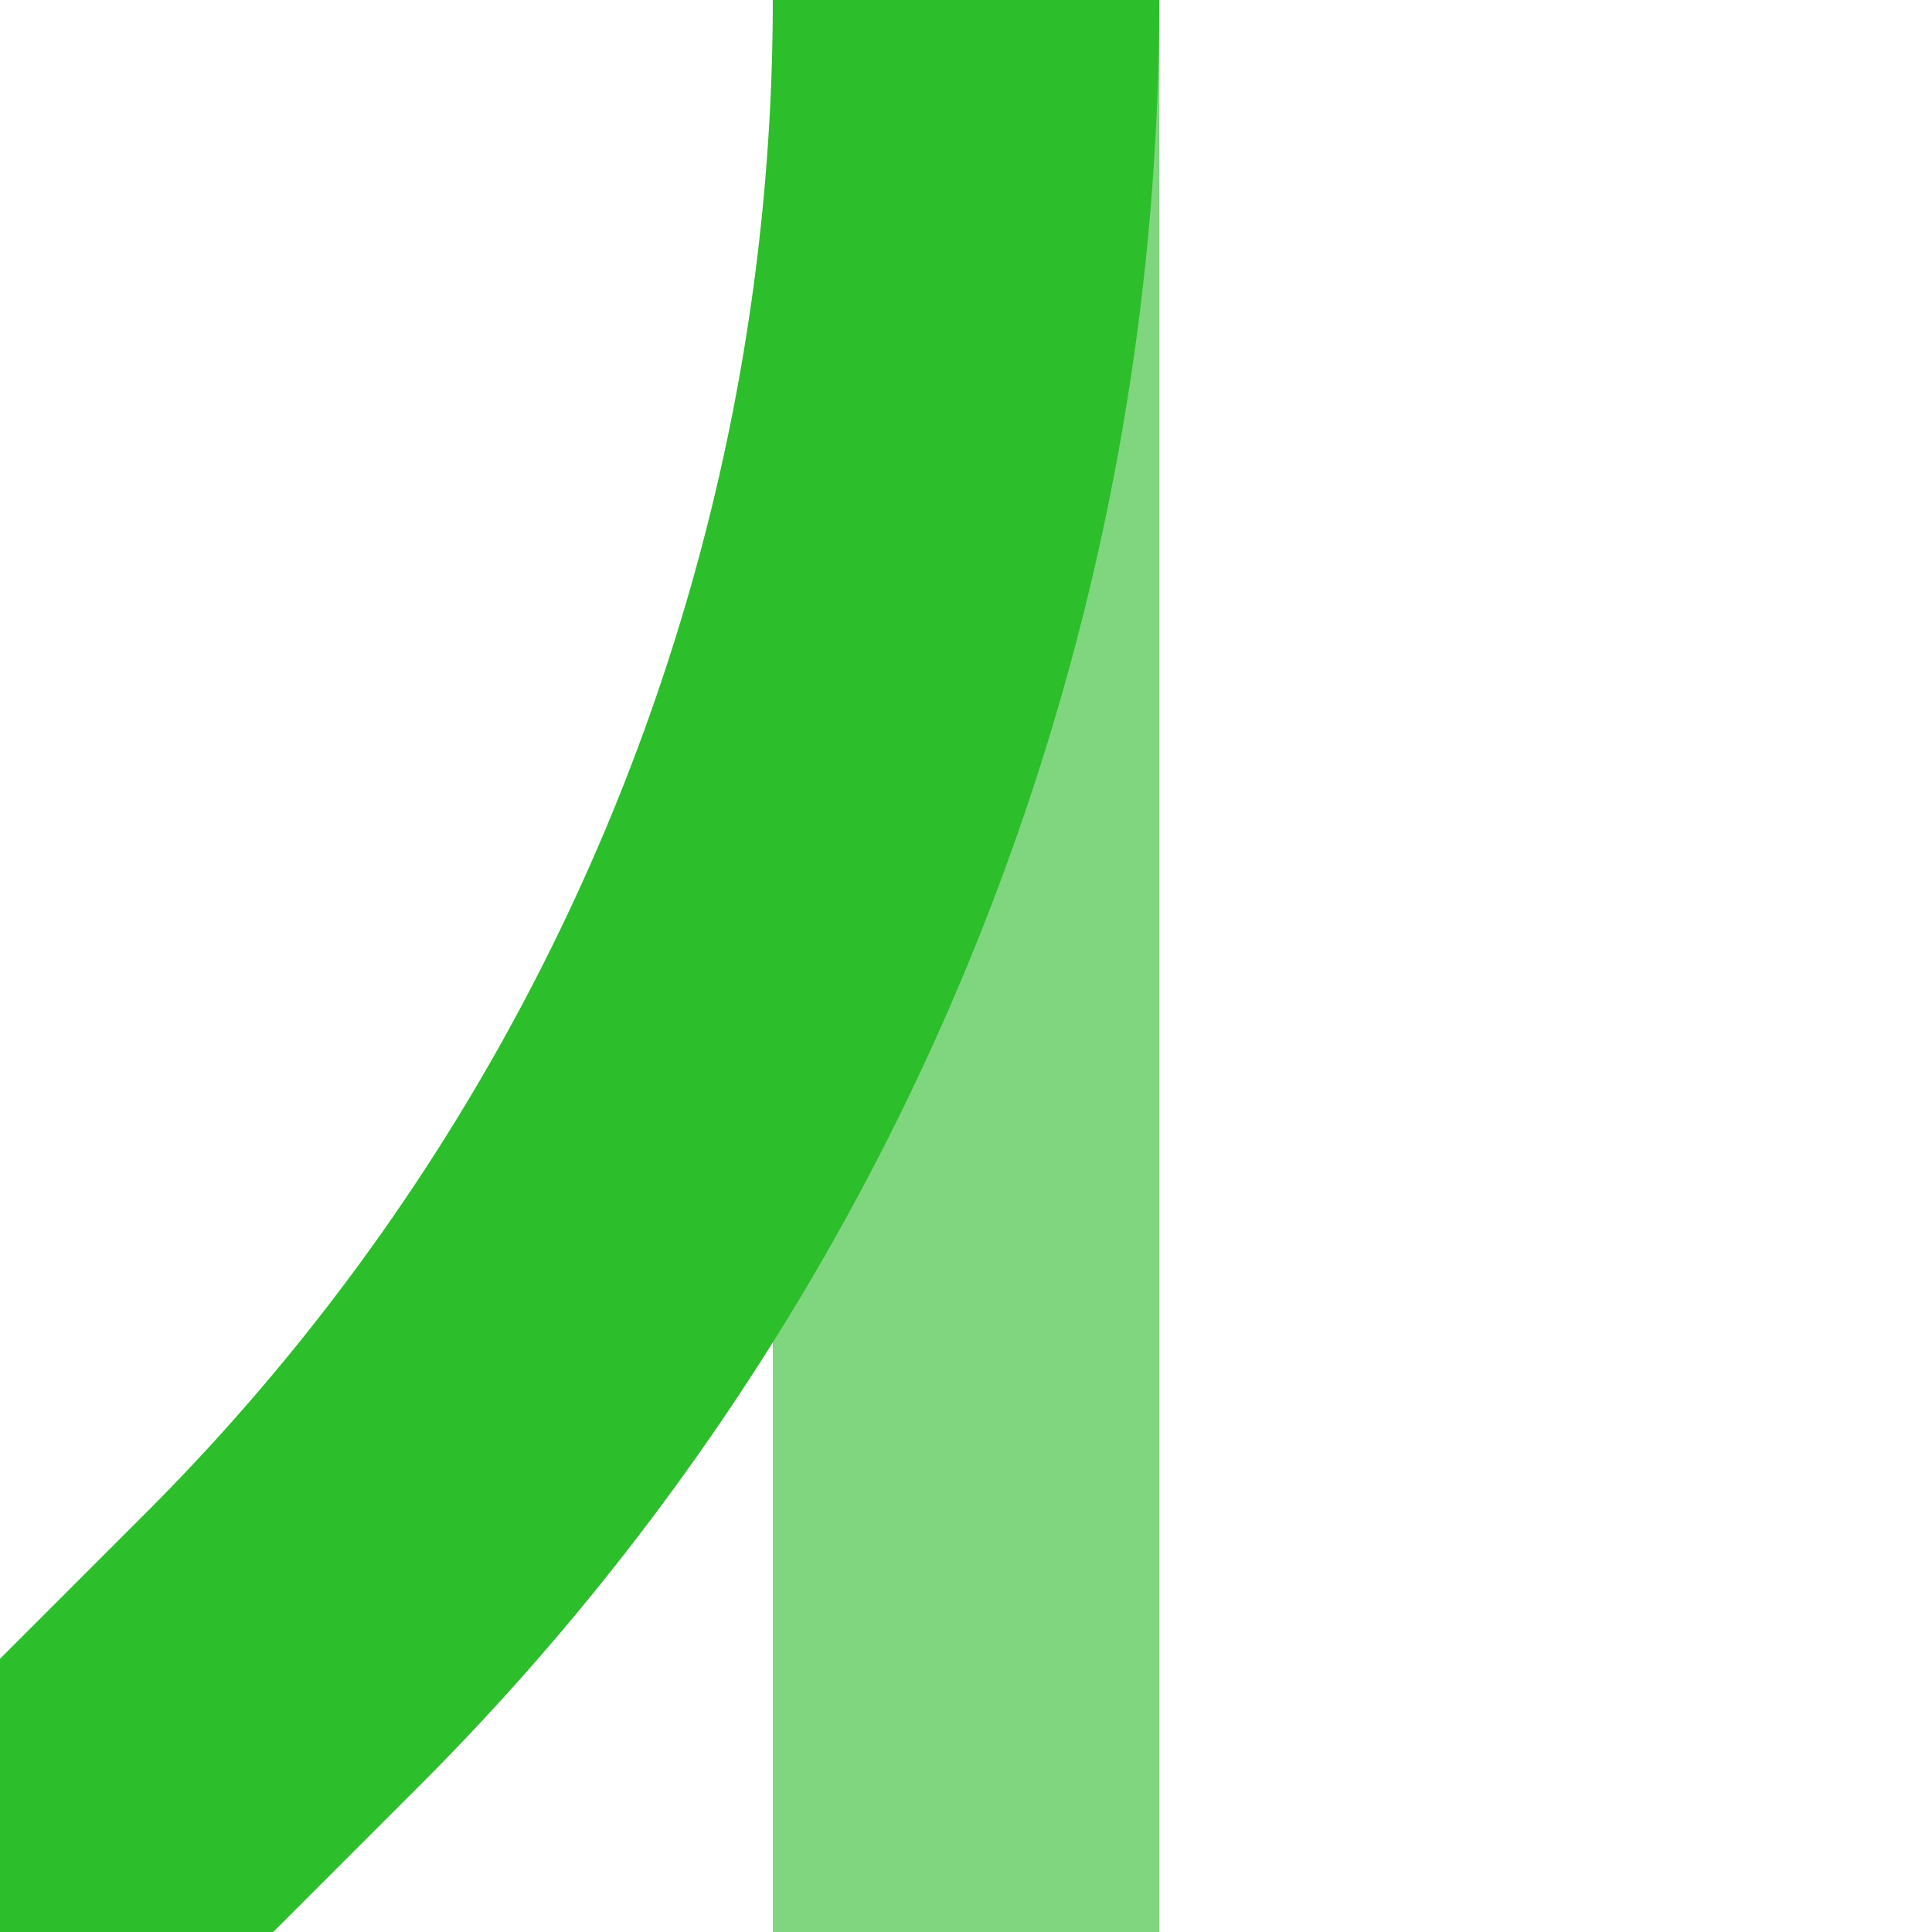 <?xml version="1.0" encoding="UTF-8"?>
<svg xmlns="http://www.w3.org/2000/svg" width="500" height="500">
 <title>xABZg3 green</title>
 <g stroke-width="100" fill="none">
  <path stroke="#7FD67E" d="M 250,0 V 500"/>
  <path stroke="#2DBE2C" d="M 0,500 73.22,426.78 A 603.55,603.55 0 0 0 250,0"/>
 </g>
</svg>